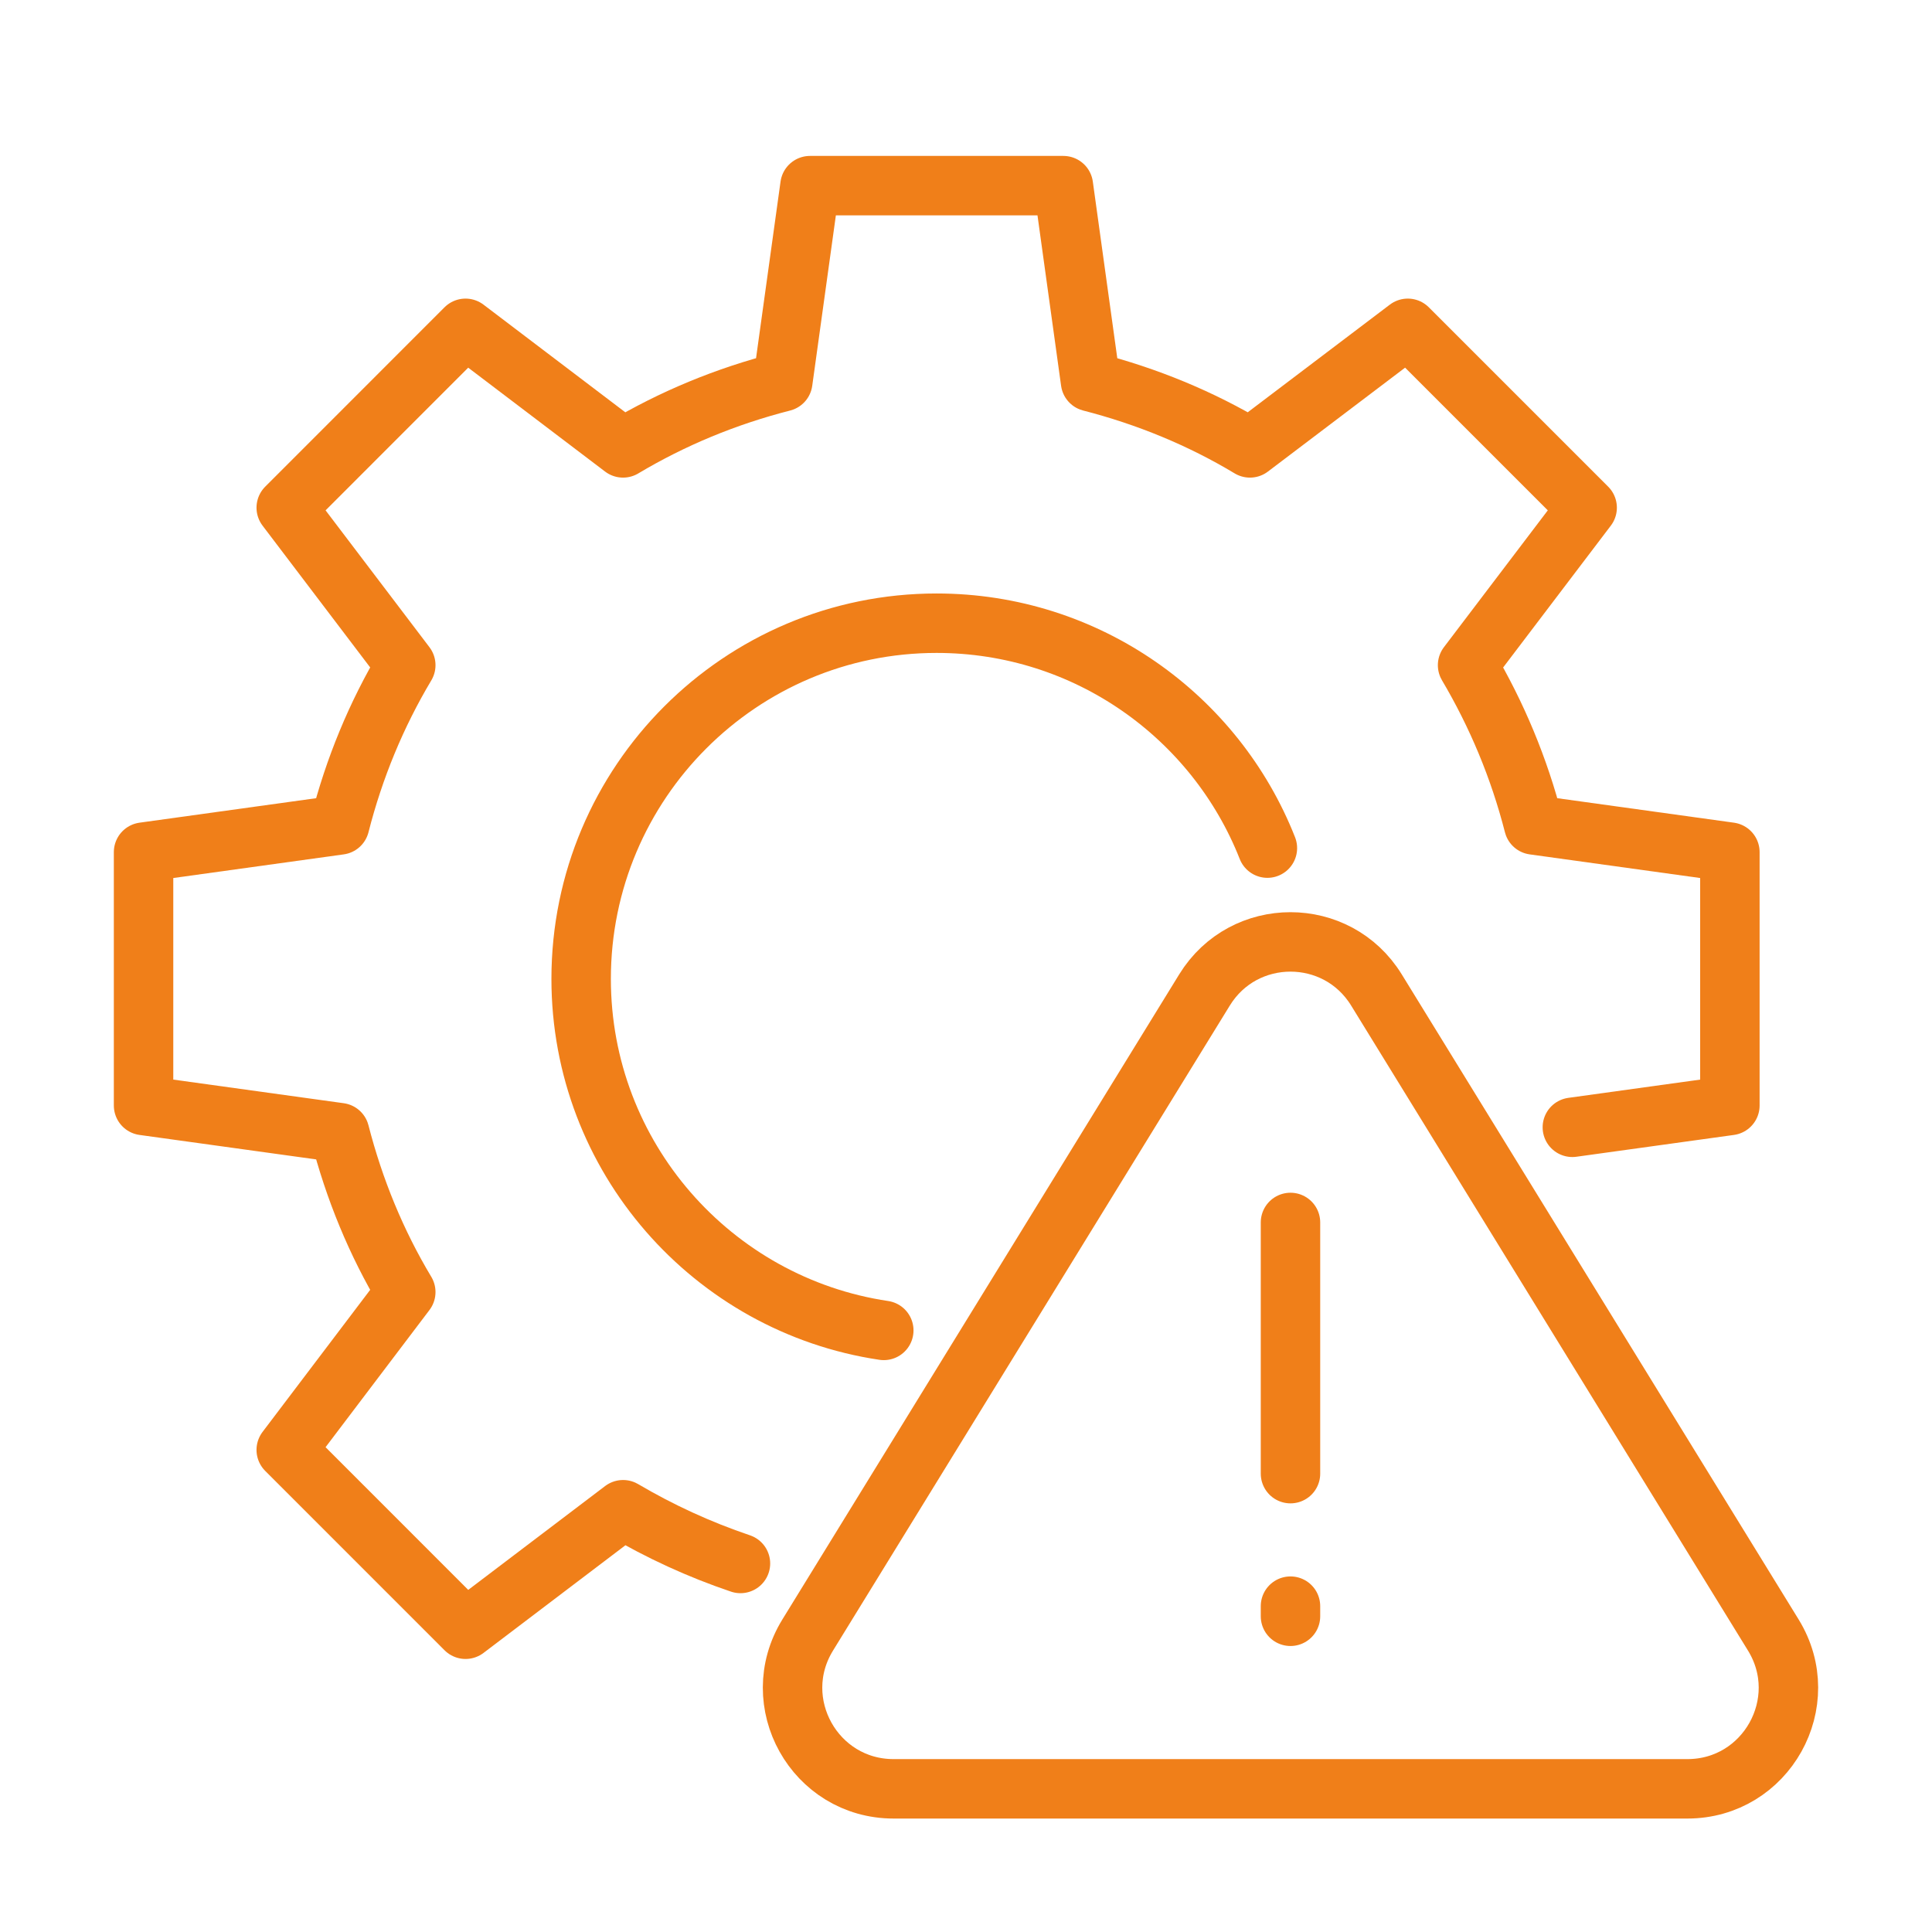 <?xml version="1.0" encoding="utf-8"?>
<!-- Generator: Adobe Illustrator 16.0.0, SVG Export Plug-In . SVG Version: 6.00 Build 0)  -->
<!DOCTYPE svg PUBLIC "-//W3C//DTD SVG 1.1//EN" "http://www.w3.org/Graphics/SVG/1.1/DTD/svg11.dtd">
<svg version="1.1" xmlns="http://www.w3.org/2000/svg" xmlns:xlink="http://www.w3.org/1999/xlink" x="0px" y="0px" width="65px"
	 height="65px" viewBox="0 0 65 65" enable-background="new 0 0 65 65" xml:space="preserve">
<g id="Calque_1" display="none">
	<circle display="inline" fill-rule="evenodd" clip-rule="evenodd" fill="#F07F19" cx="32.5" cy="32.423" r="32.111"/>
</g>
<g id="Calque_2" display="none">
	<g id="ic_radi_94mqttkbefpc-stroke" display="inline">
		<g>
			<path fill="none" stroke="#FFFFFF" stroke-width="1.3" stroke-linecap="round" stroke-linejoin="round" d="M14.717,31.663
				c0,9.933,8.051,17.982,17.982,17.982c9.932,0,17.982-8.049,17.982-17.982c0-9.931-8.051-17.982-17.982-17.982
				C22.769,13.681,14.717,21.732,14.717,31.663z M25.663,31.663c0,3.886,3.15,7.037,7.036,7.037c3.887,0,7.037-3.15,7.037-7.037
				c0-3.886-3.15-7.036-7.037-7.036C28.813,24.626,25.663,27.777,25.663,31.663z M25.154,44.461
				c3.792-0.268,6.894-3.127,7.467-6.885c0.573-3.76-1.535-7.414-5.075-8.799c-3.542-1.385-7.569-0.132-9.699,3.018 M47.555,31.798
				c-2.13-3.147-6.155-4.4-9.696-3.017c-3.54,1.384-5.648,5.037-5.078,8.794c0.57,3.756,3.668,6.617,7.46,6.889 M25.39,18.73
				c-1.665,3.418-0.737,7.534,2.233,9.909c2.969,2.375,7.187,2.375,10.157,0c2.969-2.375,3.896-6.491,2.232-9.909"/>
		</g>
	</g>
</g>
<g id="Calque_3" display="none">
	<g id="ic_scie_qssnddlzhou8-stroke_2_" display="inline">
		<g>
			<path fill="none" stroke="#FFFFFF" stroke-width="1.3" stroke-linecap="round" stroke-linejoin="round" d="M14.742,45.932
				c16.419,5.473,10.946,5.473,29.71-3.91c-1.081-1.453-2.954-2.076-4.691-1.563l-6.752,2.137 M14.742,37.234h4.691
				c3.678,0,6.255,3.127,7.037,3.127h5.473c1.563,0,1.563,3.127,0,3.127h-8.601 M34.99,38.293
				c-1.311-3.355-1.943-6.937-1.857-10.539c0-7.773,2.466-14.074,5.507-14.074c3.042,0,5.507,6.3,5.507,14.074
				c0.057,3.319-0.465,6.625-1.541,9.765 M41.766,32.289c-6.402,4.403-12.992,5.942-14.716,3.44
				c-1.724-2.502,2.072-8.107,8.476-12.509c6.402-4.401,12.992-5.942,14.717-3.44S48.164,27.887,41.766,32.289z M35.519,32.289
				c6.403,4.403,12.992,5.942,14.718,3.44c1.725-2.502-2.072-8.107-8.477-12.509c-6.406-4.401-12.992-5.942-14.716-3.44
				C25.318,22.281,29.115,27.887,35.519,32.289z M36.192,27.754c0,1.351,1.096,2.446,2.447,2.446s2.447-1.096,2.447-2.446
				c0-1.352-1.096-2.447-2.447-2.447S36.192,26.403,36.192,27.754 M20.079,37.268c0,0,1.671,5.373-5.337,5.373 M37.223,41.262
				l1.968,3.463 M31.376,43.488l1.757,4.418 M26.628,40.359c-0.302,1.021-0.302,2.107,0,3.129"/>
		</g>
	</g>
</g>
<g id="Calque_4" display="none">
	<g id="ic_woma_ddki1ti3kjrg-stroke" display="inline">
		<g>
			<path fill="none" stroke="#FFFFFF" stroke-width="1.3" stroke-linecap="round" stroke-linejoin="round" d="M30.578,38.516
				c1.859,1.154,4.106,1.508,6.231,0.984s3.949-1.881,5.06-3.768l0,0c5.313,2.629,8.675,8.043,8.68,13.971 M41.868,35.732
				l-5.171,13.971 M45.811,38.926v6.389c0,0.883-0.716,1.598-1.598,1.598h-1.62l-0.013,2.77 M18.545,34.518h9.59 M31.427,46.607
				l-5.229-5.506v-6.584h-5.717v6.584l-5.229,5.506c-0.445,0.572-0.525,1.35-0.207,2.002s0.979,1.068,1.705,1.072h13.166
				c0.728,0,1.392-0.414,1.711-1.068c0.32-0.654,0.239-1.432-0.208-2.006H31.427z M26.743,22.929c0,0-0.059,7.443-4.283,7.443
				 M43.188,22.929c0,0,0.048,6.034,3.14,7.237c0.25,0.095,0.434,0.313,0.483,0.577c0.049,0.264-0.041,0.534-0.24,0.715
				c-0.944,0.798-2.15,1.221-3.389,1.185 M18.545,43.145h9.59 M37.018,28.123c-1.219,0.913-2.893,0.913-4.11,0 M37.703,24.355
				c0.188,0,0.343,0.152,0.343,0.342s-0.154,0.343-0.343,0.343c-0.189,0-0.344-0.153-0.344-0.343S37.514,24.355,37.703,24.355
				 M32.23,24.355c0.189,0,0.343,0.152,0.343,0.342s-0.154,0.343-0.343,0.343s-0.342-0.153-0.342-0.343S32.041,24.355,32.23,24.355
				 M43.176,21.958c0.04-2.964-1.518-5.72-4.076-7.214c-2.561-1.494-5.727-1.494-8.286,0c-2.56,1.494-4.118,4.25-4.077,7.214v2.739
				c0.062,4.496,3.724,8.107,8.22,8.107c4.495,0,8.157-3.611,8.219-8.107V21.958z M43.176,21.958c-1.817,0-5.559,0.459-8.219-2.741
				c-2.658,3.201-6.402,2.741-8.22,2.741"/>
		</g>
	</g>
</g>
<g id="Calque_5">
	<g>
		<path fill="none" stroke="#F07F19" stroke-width="2" stroke-linecap="round" stroke-linejoin="round" stroke-miterlimit="10" d="
			M40.525,33.305L27.173,55.01c-1.391,2.263,0.235,5.173,2.891,5.173H56.77c2.655,0,4.282-2.91,2.892-5.173L46.308,33.305
			C44.982,31.151,41.851,31.151,40.525,33.305z"/>
		
			<line fill="none" stroke="#F07F19" stroke-width="2" stroke-linecap="round" stroke-linejoin="round" stroke-miterlimit="10" x1="43.417" y1="41.128" x2="43.417" y2="49.579"/>
		
			<line fill="none" stroke="#F07F19" stroke-width="2" stroke-linecap="round" stroke-linejoin="round" stroke-miterlimit="10" x1="43.417" y1="54.037" x2="43.417" y2="54.378"/>
		<path fill="none" stroke="#F07F19" stroke-width="2" stroke-linecap="round" stroke-linejoin="round" stroke-miterlimit="10" d="
			M52.9,37.927l5.3-0.734v-8.524l-6.599-0.915c-0.49-1.916-1.245-3.715-2.226-5.375l4.023-5.299l-6.034-6.034l-5.311,4.023
			c-1.648-0.991-3.458-1.736-5.363-2.226l-0.914-6.597h-8.525l-0.915,6.597c-1.916,0.49-3.713,1.235-5.374,2.226l-5.3-4.023
			L9.63,17.08l4.022,5.299c-0.99,1.659-1.735,3.458-2.224,5.375l-6.598,0.915v8.524l6.598,0.914
			c0.489,1.904,1.234,3.715,2.224,5.363L9.63,48.78l6.033,6.034l5.3-4.021c1.245,0.734,2.564,1.34,3.949,1.808"/>
		<path fill="none" stroke="#F07F19" stroke-width="2" stroke-linecap="round" stroke-linejoin="round" stroke-miterlimit="10" d="
			M29.734,44.76c-5.762-0.857-10.182-5.833-10.182-11.826c0-6.609,5.359-11.967,11.958-11.967c5.056,0,9.385,3.137,11.13,7.567"/>
	</g>
</g>
<g id="Calque_6" display="none">
	<g display="inline">
		<path fill="none" stroke="#F07F19" stroke-width="2" stroke-linecap="round" stroke-linejoin="round" stroke-miterlimit="10" d="
			M12.067,28.681c0.245,4.924,4.318,8.821,9.288,8.821s9.043-3.896,9.288-8.821"/>
		<path fill="none" stroke="#F07F19" stroke-width="2" stroke-linecap="round" stroke-linejoin="round" stroke-miterlimit="10" d="
			M40.137,53.662v5.274H2.573v-5.274c0-4.161,1.58-7.945,4.144-10.809c2.966-3.28,7.26-5.352,12.03-5.352h5.217
			c4.77,0,9.063,2.071,12.029,5.352C38.557,45.717,40.137,49.501,40.137,53.662z"/>
		
			<line fill="none" stroke="#F07F19" stroke-width="2" stroke-linecap="round" stroke-linejoin="round" stroke-miterlimit="10" x1="8.915" y1="58.937" x2="8.915" y2="40.829"/>
		
			<line fill="none" stroke="#F07F19" stroke-width="2" stroke-linecap="round" stroke-linejoin="round" stroke-miterlimit="10" x1="33.796" y1="58.937" x2="33.796" y2="40.829"/>
		<path fill="none" stroke="#F07F19" stroke-width="2" stroke-linecap="round" stroke-linejoin="round" stroke-miterlimit="10" d="
			M11.509,25.864v-0.65c0-4.779,3.409-8.76,7.927-9.655"/>
		<path fill="none" stroke="#F07F19" stroke-width="2" stroke-linecap="round" stroke-linejoin="round" stroke-miterlimit="10" d="
			M23.274,15.559c4.521,0.89,7.926,4.876,7.926,9.655v0.65"/>
		<path fill="none" stroke="#F07F19" stroke-width="2" stroke-linecap="round" stroke-linejoin="round" stroke-miterlimit="10" d="
			M19.13,22.479l0.364-7.721c0.019-0.345,0.309-0.613,0.658-0.613h2.406c0.35,0,0.64,0.268,0.659,0.613l0.364,7.721"/>
		
			<line fill="none" stroke="#F07F19" stroke-width="2" stroke-linecap="round" stroke-linejoin="round" stroke-miterlimit="10" x1="27.056" y1="21.132" x2="27.056" y2="17.189"/>
		
			<line fill="none" stroke="#F07F19" stroke-width="2" stroke-linecap="round" stroke-linejoin="round" stroke-miterlimit="10" x1="15.655" y1="21.132" x2="15.655" y2="17.189"/>
		<path fill="none" stroke="#F07F19" stroke-width="2" stroke-linecap="round" stroke-linejoin="round" stroke-miterlimit="10" d="
			M32.021,27.853c0,0.301-0.204,0.561-0.495,0.634c-1.166,0.289-4.428,0.94-10.171,0.94c-5.744,0-9.005-0.651-10.171-0.94
			c-0.291-0.073-0.494-0.333-0.494-0.634v-1.338c0-0.36,0.292-0.652,0.652-0.652h20.028c0.36,0,0.652,0.292,0.652,0.652V27.853z"/>
		<path fill="none" stroke="#F07F19" stroke-width="2" stroke-linecap="round" stroke-linejoin="round" stroke-miterlimit="10" d="
			M15.403,37.851c0,0,1.862,5.127,5.952,9.988c4.09-4.861,5.952-9.988,5.952-9.988"/>
		<g>
			
				<polyline fill="none" stroke="#F07F19" stroke-width="2" stroke-linecap="round" stroke-linejoin="round" stroke-miterlimit="10" points="
				33.796,55.996 26.885,55.996 26.885,52.589 33.796,52.589 			"/>
			
				<polyline fill="none" stroke="#F07F19" stroke-width="2" stroke-linecap="round" stroke-linejoin="round" stroke-miterlimit="10" points="
				8.913,55.996 15.825,55.996 15.825,52.589 8.913,52.589 			"/>
		</g>
		
			<line fill="none" stroke="#F07F19" stroke-width="2" stroke-linecap="round" stroke-linejoin="round" stroke-miterlimit="10" x1="21.355" y1="47.839" x2="21.355" y2="58.937"/>
		<path fill="none" stroke="#F07F19" stroke-width="2" stroke-linecap="round" stroke-linejoin="round" stroke-miterlimit="10" d="
			M40.428,44.413c1.303,0.624,2.741,1.195,4.315,1.71c5.848-1.9,9.766-4.66,12.391-7.438c3.548-3.746,5.293-8.851,5.293-14.018
			V10.223c-11.928,2.3-17.684-2.732-17.684-2.732s-5.754,5.032-17.69,2.732v3.819"/>
		
			<polyline fill="none" stroke="#F07F19" stroke-width="2" stroke-linecap="round" stroke-linejoin="round" stroke-miterlimit="10" points="
			38.713,24.574 44.479,30.34 52.934,21.884 		"/>
	</g>
</g>
<g id="Calque_7" display="none">
	<g display="inline">
		<path fill="none" stroke="#F07F19" stroke-width="2" stroke-linecap="round" stroke-linejoin="round" stroke-miterlimit="10" d="
			M36.247,34.244c-0.523-1.165-1.899-1.685-3.067-1.156l-2.824,1.276l-4.431-4.675c-0.206-0.219-0.453-0.395-0.727-0.519
			l-5.36-2.422c-0.525-0.237-1.12-0.269-1.669-0.094l-8.914,2.887c-0.737,0.238-1.307,0.831-1.518,1.577l-1.701,6.028
			c-0.348,1.233,0.369,2.514,1.602,2.861c0.21,0.06,0.422,0.088,0.631,0.088c1.012,0,1.942-0.669,2.231-1.69l1.364-4.834
			l5.213-1.688l-2.192,7.121l-3.272,7.943H4.146c-1.28,0-2.319,1.037-2.319,2.318c0,1.28,1.039,2.318,2.319,2.318h9.018
			c0.939,0,1.786-0.566,2.144-1.436l2.555-6.201l5.143,5.032v7.14c0,1.28,1.038,2.318,2.319,2.318c1.28,0,2.319-1.038,2.319-2.318
			v-8.115c0-0.624-0.252-1.221-0.698-1.658l-5.709-5.585l2.076-7.087l4.812,5.077c0.678,0.716,1.737,0.928,2.638,0.518l4.328-1.958
			C36.26,36.785,36.777,35.41,36.247,34.244z"/>
		
			<circle fill="none" stroke="#F07F19" stroke-width="2" stroke-linecap="round" stroke-linejoin="round" stroke-miterlimit="10" cx="25.041" cy="21.913" r="4.33"/>
		
			<polyline fill="none" stroke="#F07F19" stroke-width="2" stroke-linecap="round" stroke-linejoin="round" stroke-miterlimit="10" points="
			33.906,29.713 33.906,11.639 42.938,11.639 		"/>
		
			<polyline fill="none" stroke="#F07F19" stroke-width="2" stroke-linecap="round" stroke-linejoin="round" stroke-miterlimit="10" points="
			33.906,41.327 33.906,54.802 42.938,54.802 		"/>
		
			<line fill="none" stroke="#F07F19" stroke-width="2" stroke-linecap="round" stroke-linejoin="round" stroke-miterlimit="10" x1="46.776" y1="33.213" x2="47.904" y2="33.213"/>
		
			<line fill="none" stroke="#F07F19" stroke-width="2" stroke-linecap="round" stroke-linejoin="round" stroke-miterlimit="10" x1="3.865" y1="16.33" x2="14.871" y2="16.33"/>
		
			<polyline fill="none" stroke="#F07F19" stroke-width="2" stroke-linecap="round" stroke-linejoin="round" stroke-miterlimit="10" points="
			11.453,12.913 14.871,16.33 11.453,19.749 		"/>
		
			<polygon fill="none" stroke="#F07F19" stroke-width="2" stroke-linecap="round" stroke-linejoin="round" stroke-miterlimit="10" points="
			42.948,60.561 63.172,54.793 63.172,11.635 42.948,5.868 		"/>
	</g>
</g>
</svg>

